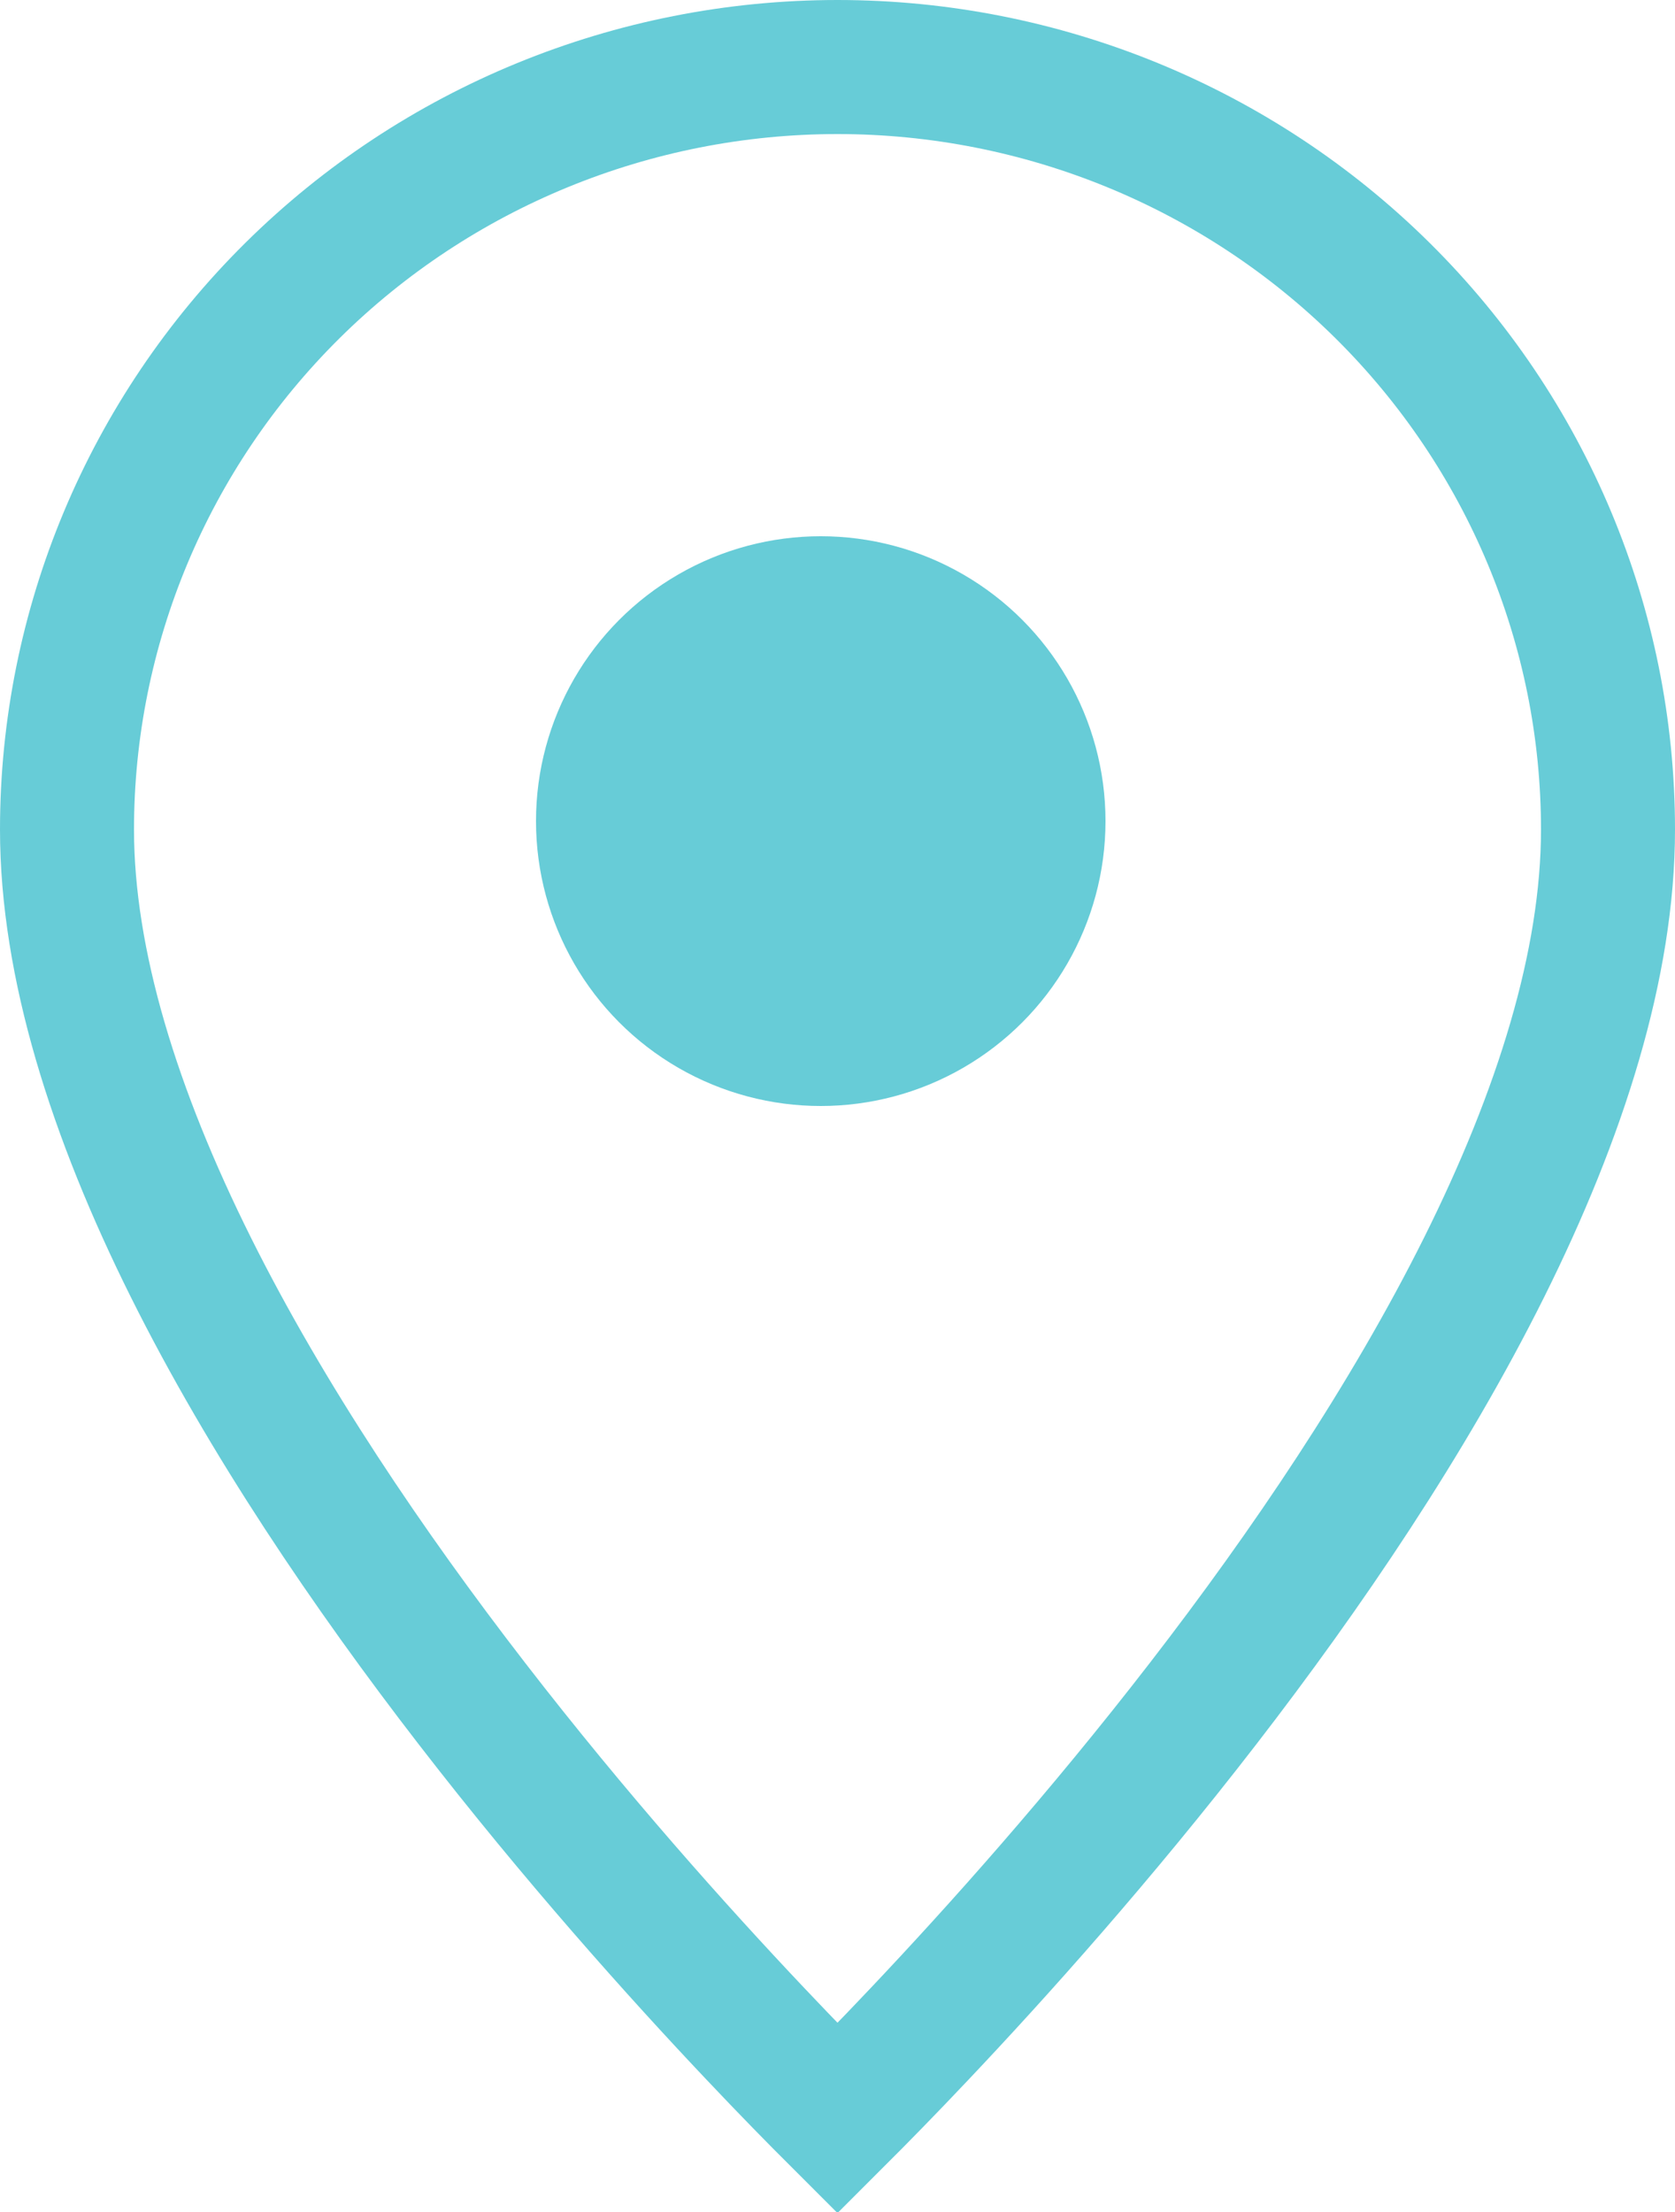 <?xml version="1.0" encoding="UTF-8"?> <svg xmlns="http://www.w3.org/2000/svg" width="50" height="66" viewBox="0 0 50 66" fill="none"> <path d="M48 24.75C48 28.761 46.581 33.243 44.304 37.81C42.038 42.355 38.995 46.842 35.917 50.825C32.844 54.803 29.766 58.239 27.453 60.682C26.478 61.714 25.64 62.566 25 63.205C24.36 62.566 23.522 61.714 22.547 60.682C20.234 58.239 17.156 54.803 14.083 50.825C11.005 46.842 7.962 42.355 5.696 37.81C3.419 33.243 2 28.761 2 24.75C2 18.723 4.418 12.938 8.729 8.67C13.041 4.402 18.894 2 25 2C31.106 2 36.959 4.402 41.271 8.67C45.582 12.938 48 18.723 48 24.75Z" stroke="#67CCD7" stroke-width="4"></path> <circle cx="24.5" cy="24.5" r="8.5" fill="#67CCD7"></circle> </svg> 